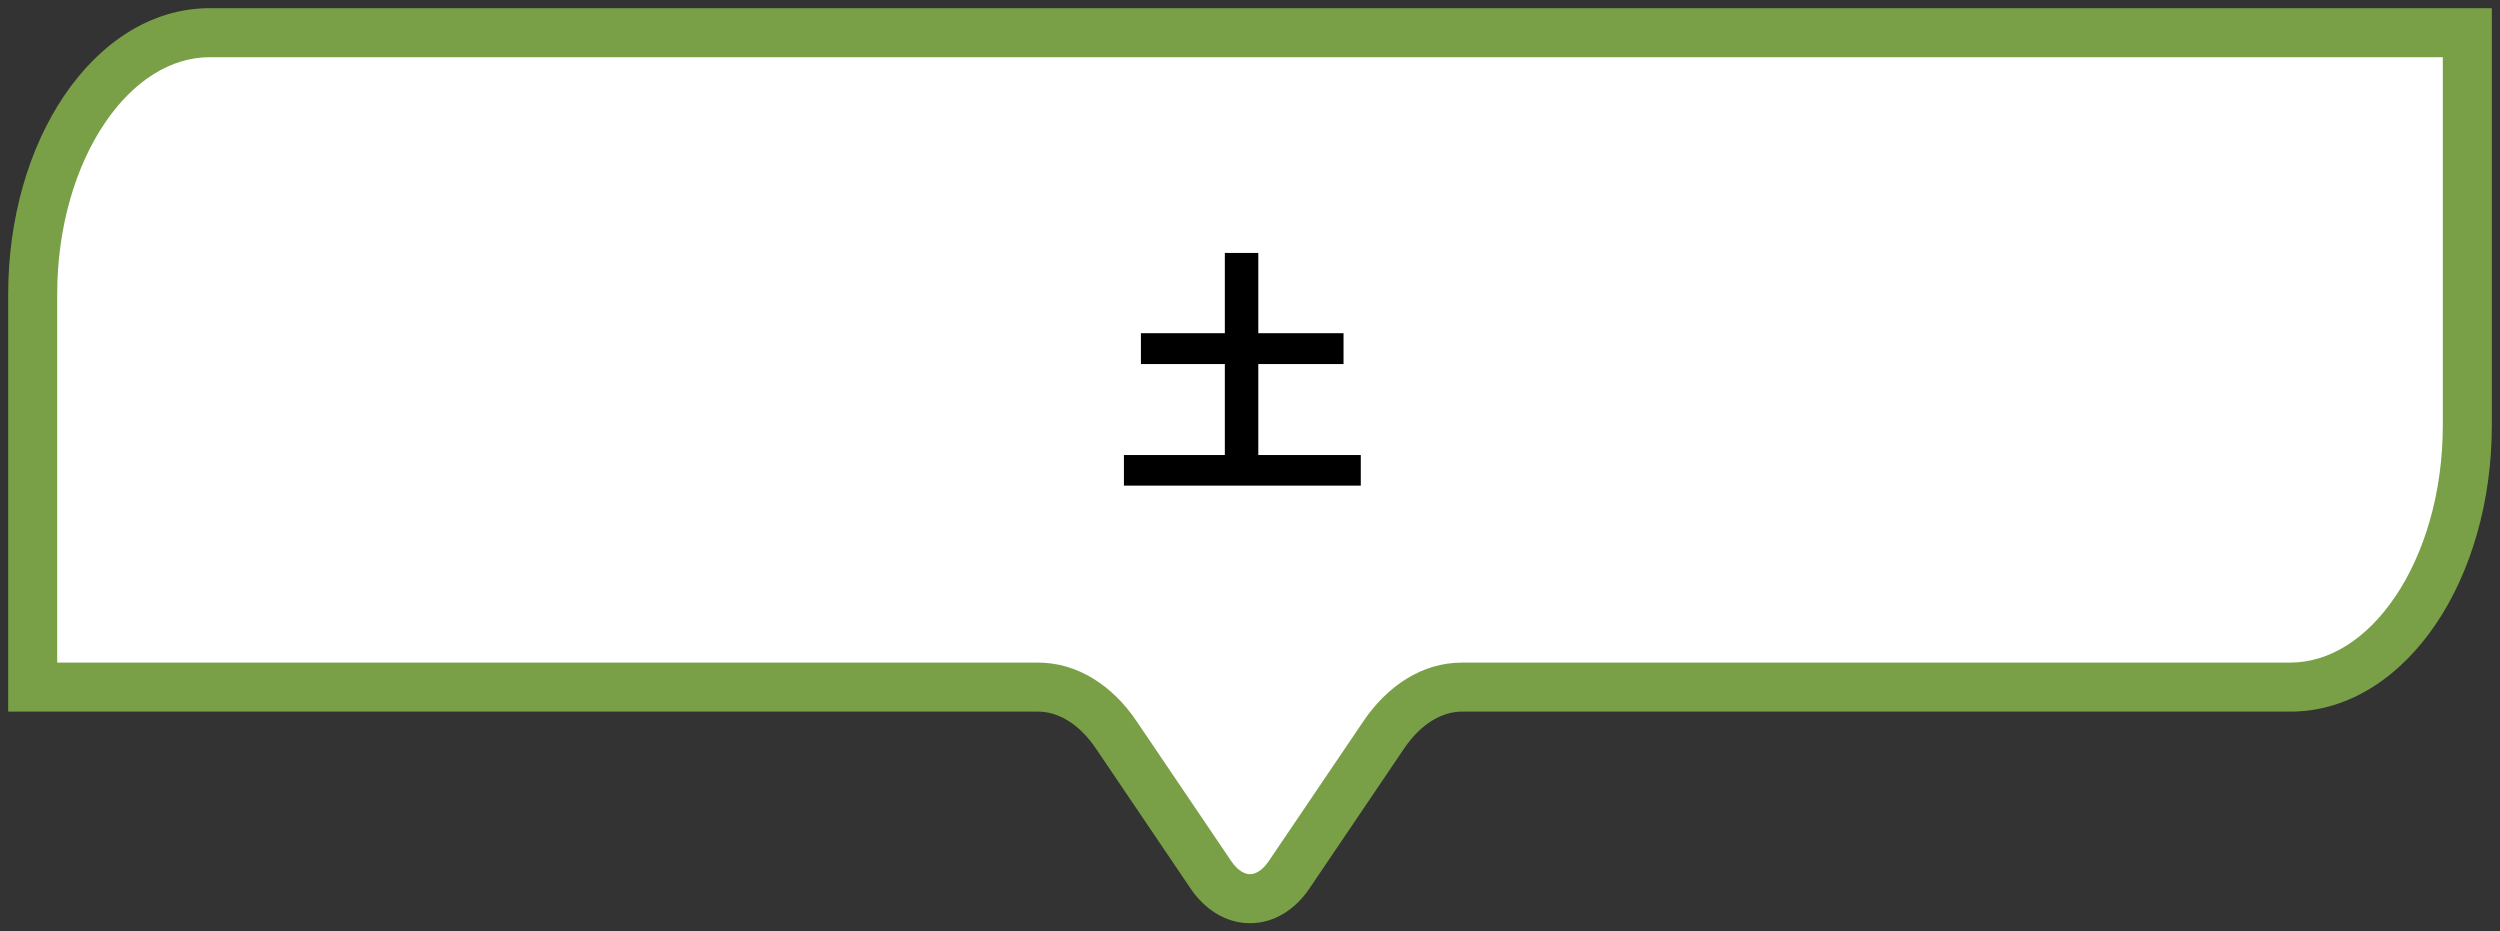 <?xml version="1.0" encoding="UTF-8"?> <svg xmlns="http://www.w3.org/2000/svg" width="153" height="57" viewBox="0 0 153 57" fill="none"><rect x="0" y="0" width="153" height="57" fill="#333333" stroke="none"/><path d="M150.993 2H12.836C6.849 2 2 9.169 2 18.02V42.051H63.534C65.329 42.051 67.056 43.102 68.322 44.985L74.106 53.536C75.427 55.488 77.573 55.488 78.894 53.536L84.678 44.985C85.951 43.102 87.671 42.051 89.466 42.051H140.164C146.151 42.051 151 34.882 151 26.031V2H150.993Z" fill="white"></path><path d="M0.5 18.02C0.5 13.336 1.781 9.029 3.931 5.851C6.075 2.681 9.195 0.5 12.836 0.5H152.5V26.03C152.5 30.715 151.219 35.022 149.069 38.2C146.925 41.37 143.805 43.551 140.164 43.551H89.466C88.3 43.551 86.996 44.234 85.92 45.825L80.137 54.376C79.266 55.664 77.976 56.5 76.5 56.5C75.024 56.5 73.734 55.664 72.863 54.376L67.08 45.825L67.078 45.822C66.011 44.236 64.702 43.551 63.534 43.551H0.5V18.02ZM3.5 40.551H63.534C65.955 40.551 68.099 41.968 69.564 44.145L75.349 52.695C75.798 53.36 76.242 53.5 76.5 53.5C76.758 53.5 77.202 53.36 77.651 52.695L83.436 44.145C84.905 41.971 87.042 40.551 89.466 40.551H140.164C142.51 40.551 144.808 39.147 146.585 36.52C148.356 33.901 149.5 30.197 149.5 26.03V3.5H12.836C10.49 3.5 8.192 4.904 6.415 7.531C4.644 10.15 3.5 13.854 3.5 18.02V40.551Z" fill="#7AA047"></path><path d="M77.008 27.848H83.28V29.72H68.784V27.848H74.96V22.28H69.824V20.392H74.96V15.48H77.008V20.392H82.224V22.28H77.008V27.848Z" fill="black"></path></svg> 
